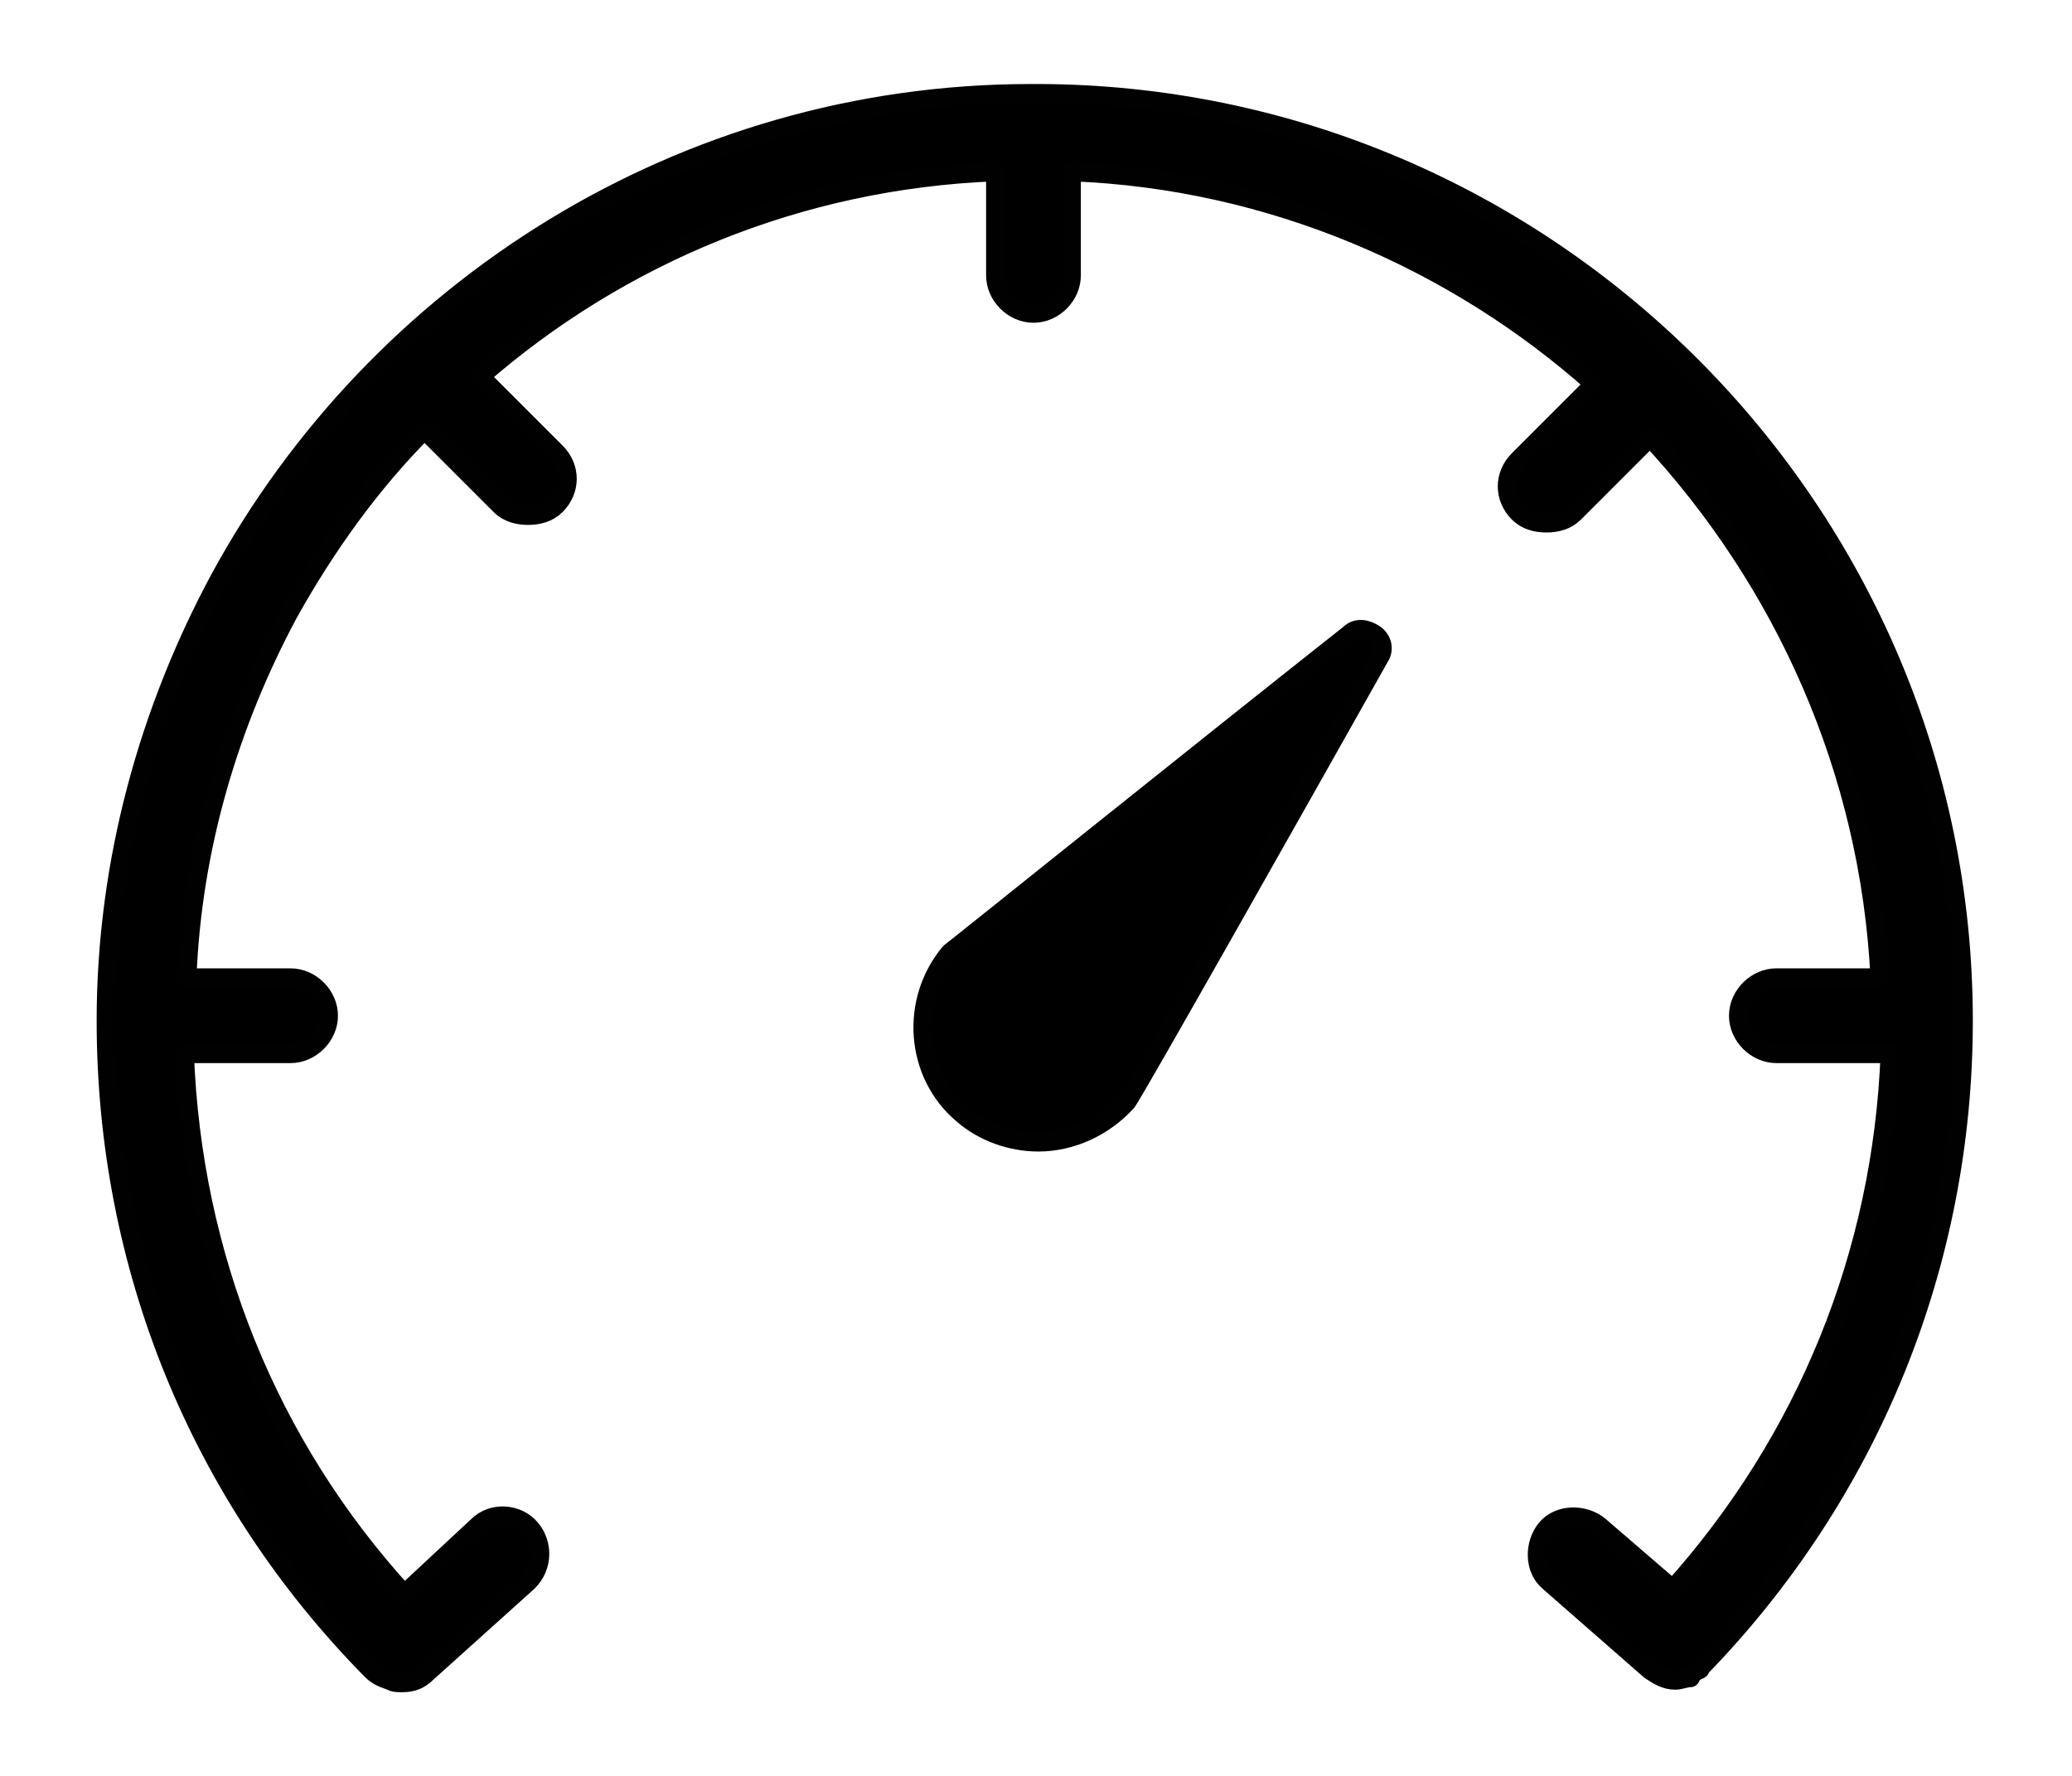 <?xml version="1.0" encoding="utf-8"?>
<!-- Generator: Adobe Illustrator 27.8.1, SVG Export Plug-In . SVG Version: 6.00 Build 0)  -->
<svg version="1.1" id="katman_1" xmlns="http://www.w3.org/2000/svg" xmlns:xlink="http://www.w3.org/1999/xlink" x="0px" y="0px"
	 viewBox="0 0 82 70.3" style="enable-background:new 0 0 82 70.3;" xml:space="preserve">
<style type="text/css">
	.st0{stroke:#010101;stroke-width:0.75;stroke-linecap:round;stroke-linejoin:round;stroke-miterlimit:10;}
</style>
<path class="st0" d="M53.4,25.1C47.7,29.6,38,37.4,37.6,37.7c-1.6,1.9-1.4,4.8,0.5,6.4c0.8,0.7,1.9,1.1,3,1.1l0,0
	c1.3,0,2.6-0.6,3.5-1.6c0.3-0.4,6.4-11.2,10-17.6c0.2-0.3,0.1-0.7-0.2-0.9C54.1,24.9,53.7,24.8,53.4,25.1L53.4,25.1z"/>
<path class="st0" d="M67.2,66.1c0,0,0.1,0,0.1-0.1c6.7-6.9,10.4-16,10.4-25.6C77.7,20.2,61.2,3.7,41,3.7c0,0,0,0-0.1,0s0,0-0.1,0
	C27,3.7,14.9,11.5,8.7,22.9c-2.8,5.2-4.5,11.2-4.5,17.5c0,9.7,3.7,18.8,10.5,25.7c0.2,0.2,0.4,0.3,0.7,0.4c0.2,0.1,0.3,0.1,0.5,0.1
	c0.4,0,0.7-0.1,1-0.4l4-3.6c0.6-0.6,0.6-1.5,0.1-2.1s-1.5-0.7-2.1-0.1L16,63.1c-5.4-5.9-8.4-13.4-8.7-21.4h4.2
	c0.8,0,1.5-0.7,1.5-1.5s-0.7-1.5-1.5-1.5H7.4c0.2-5.2,1.7-10.1,4-14.4c1.5-2.7,3.3-5.2,5.4-7.3l3,3c0.3,0.3,0.7,0.4,1.1,0.4
	s0.8-0.1,1.1-0.4c0.6-0.6,0.6-1.5,0-2.1L19,14.9c5.5-4.8,12.6-7.8,20.4-8.1v4.1c0,0.8,0.7,1.5,1.5,1.5s1.5-0.7,1.5-1.5V6.8
	c7.9,0.3,15.2,3.5,20.7,8.4l-3,3c-0.6,0.6-0.6,1.5,0,2.1c0.3,0.3,0.7,0.4,1.1,0.4s0.8-0.1,1.1-0.4l3-3c5.3,5.7,8.7,13.2,9.1,21.4
	h-4.1c-0.8,0-1.5,0.7-1.5,1.5s0.7,1.5,1.5,1.5h4.5c-0.3,7.9-3.3,15.3-8.6,21.2l-2.9-2.5c-0.6-0.5-1.6-0.5-2.1,0.1
	c-0.5,0.6-0.5,1.6,0.1,2.1l4,3.5c0.3,0.2,0.6,0.4,1,0.4c0.2,0,0.4-0.1,0.6-0.1c0,0,0,0,0,0C66.9,66.3,67,66.2,67.2,66.1L67.2,66.1z"
	/>
</svg>
